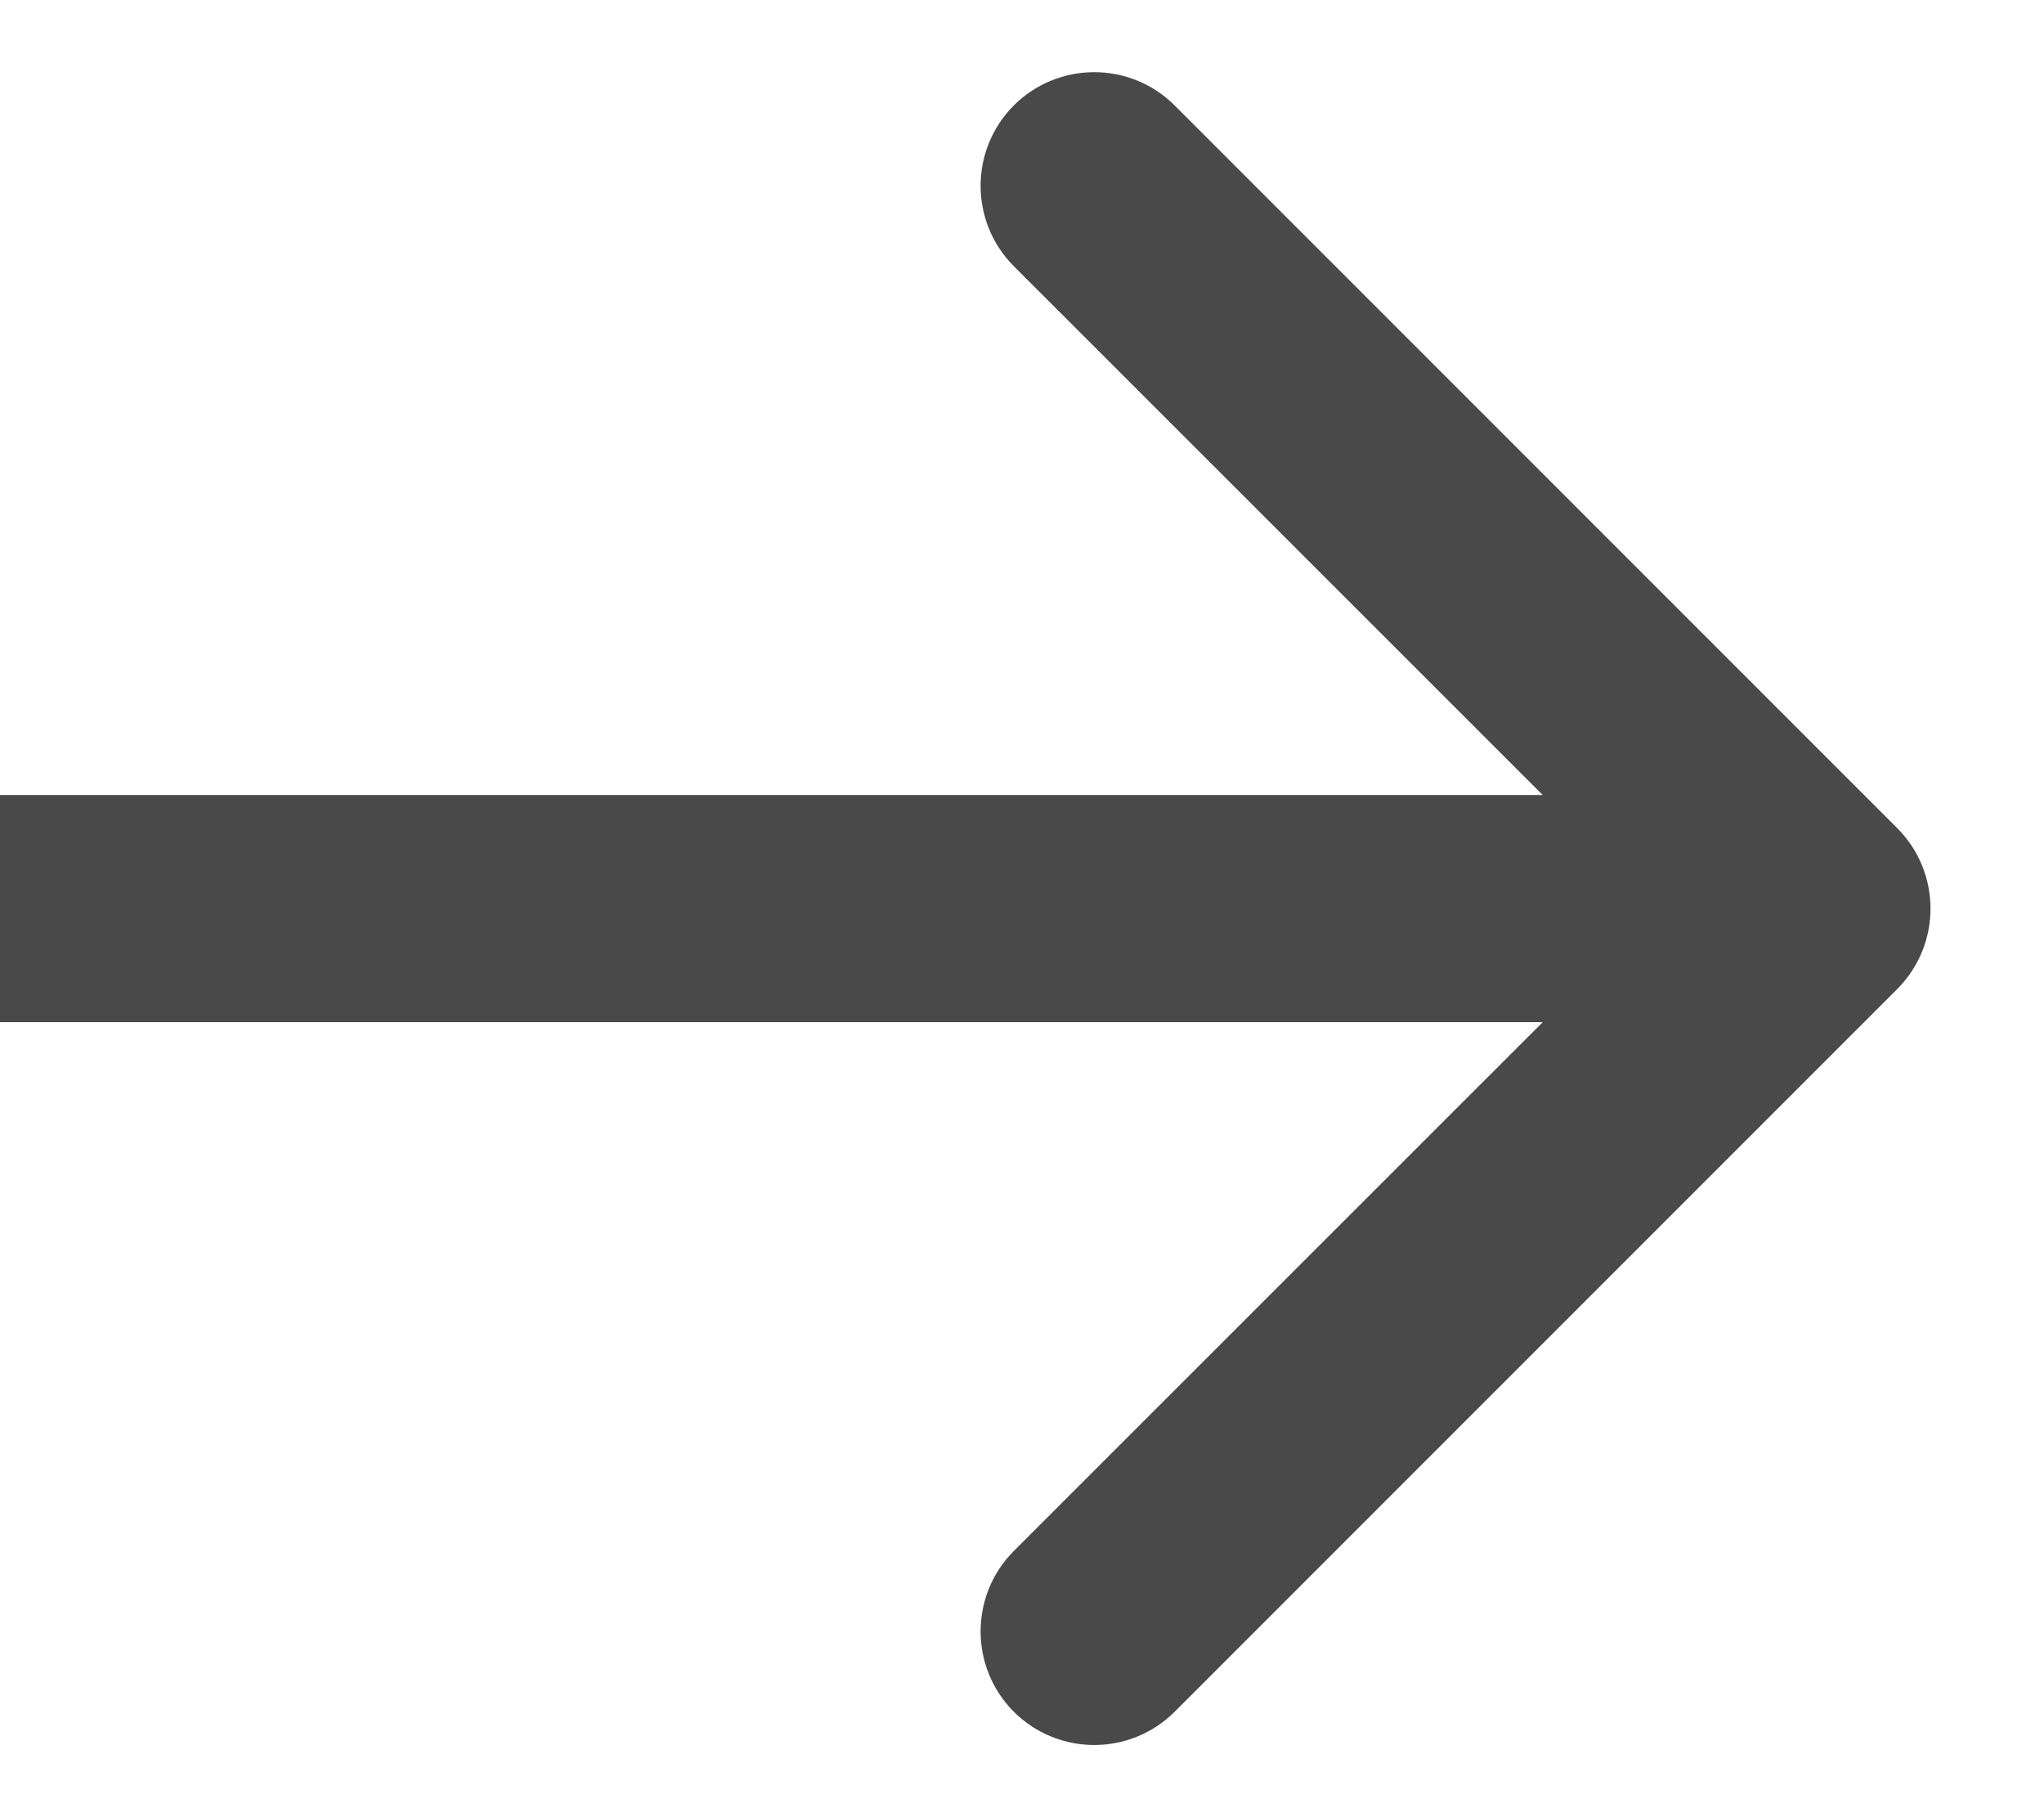 <svg width="9" height="8" viewBox="0 0 9 8" fill="none" xmlns="http://www.w3.org/2000/svg"><path d="M8.354 4.354C8.549 4.158 8.549 3.842 8.354 3.646L5.172 0.464C4.976 0.269 4.66 0.269 4.464 0.464C4.269 0.66 4.269 0.976 4.464 1.172L7.293 4L4.464 6.828C4.269 7.024 4.269 7.34 4.464 7.536C4.66 7.731 4.976 7.731 5.172 7.536L8.354 4.354ZM2.09815e-07 4.5L8 4.5L8 3.5L-2.09815e-07 3.5L2.09815e-07 4.5Z" fill="#494949"/></svg>
